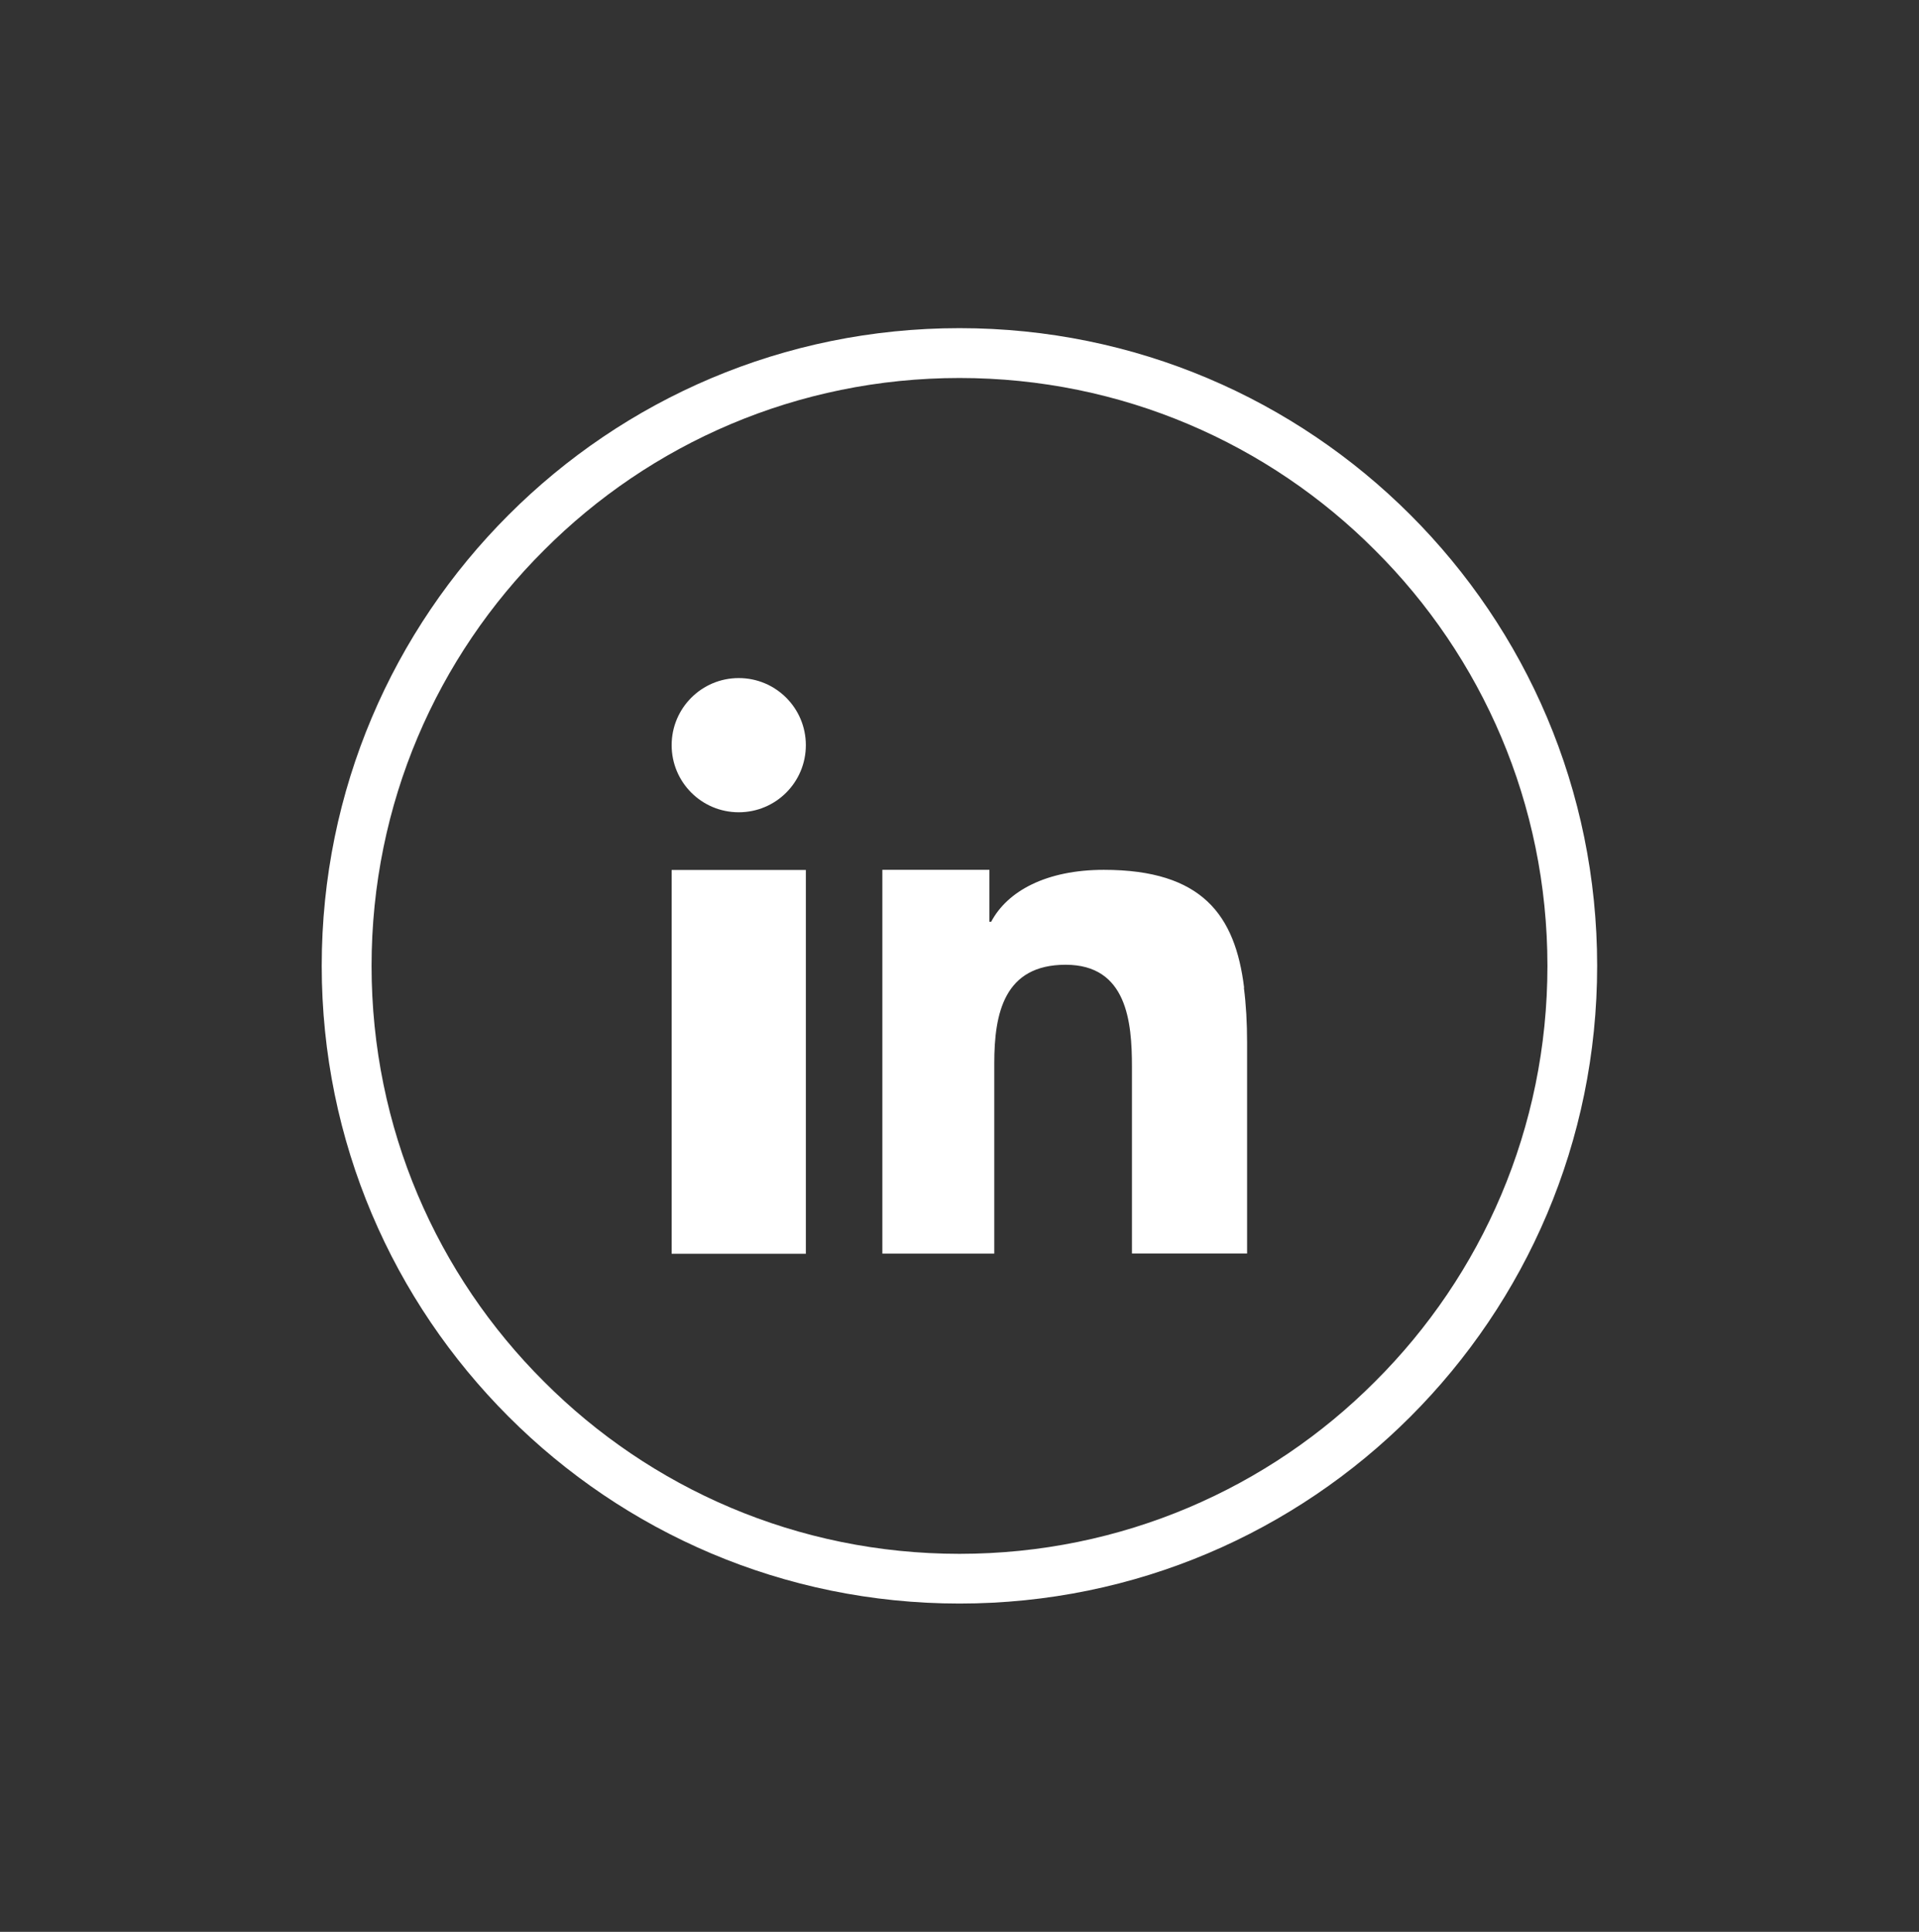 <svg width="149" height="150" viewBox="0 0 149 150" fill="none" xmlns="http://www.w3.org/2000/svg">
<rect x="0" y="0" width="149" height="150" fill="#333333" stroke="none"/>
<path d="M74.5 25.48C88.18 25.48 100.55 31.02 109.51 39.98C118.48 48.95 124.01 61.31 124.01 74.99C124.01 88.67 118.47 101.04 109.51 110C100.54 118.97 88.18 124.51 74.5 124.51C60.82 124.51 48.45 118.97 39.49 110C30.52 101.03 24.98 88.67 24.98 74.99C24.98 61.31 30.52 48.94 39.49 39.98C48.45 31.01 60.82 25.48 74.5 25.48ZM106.77 42.73C98.52 34.45 87.11 29.35 74.5 29.35C61.89 29.35 50.48 34.45 42.23 42.73C33.95 50.98 28.85 62.39 28.85 75C28.85 87.61 33.95 99.02 42.23 107.27C50.48 115.55 61.89 120.65 74.5 120.65C87.11 120.65 98.52 115.55 106.77 107.27C115.05 99.02 120.15 87.61 120.15 75C120.15 62.39 115.05 50.98 106.77 42.73Z" fill="white"/>
<path fill-rule="evenodd" clip-rule="evenodd" d="M52.15 75.47V97.35H62.57V67.55H52.15V75.47ZM96.6 76.7C95.91 71.05 93.34 67.54 85.71 67.54C81.24 67.54 78.22 69.19 76.96 71.57H76.82V67.54H68.51V97.34H77.2V82.56C77.2 78.67 77.97 74.91 82.74 74.91C87.51 74.91 87.89 79.35 87.89 82.83V97.33H96.83V80.96C96.83 79.42 96.75 78 96.58 76.68L96.6 76.7ZM57.36 52.65C54.48 52.65 52.15 54.98 52.15 57.86C52.15 60.74 54.48 63.07 57.36 63.07C60.24 63.07 62.57 60.74 62.57 57.86C62.57 54.98 60.24 52.65 57.36 52.65Z" fill="white"/>
</svg>
